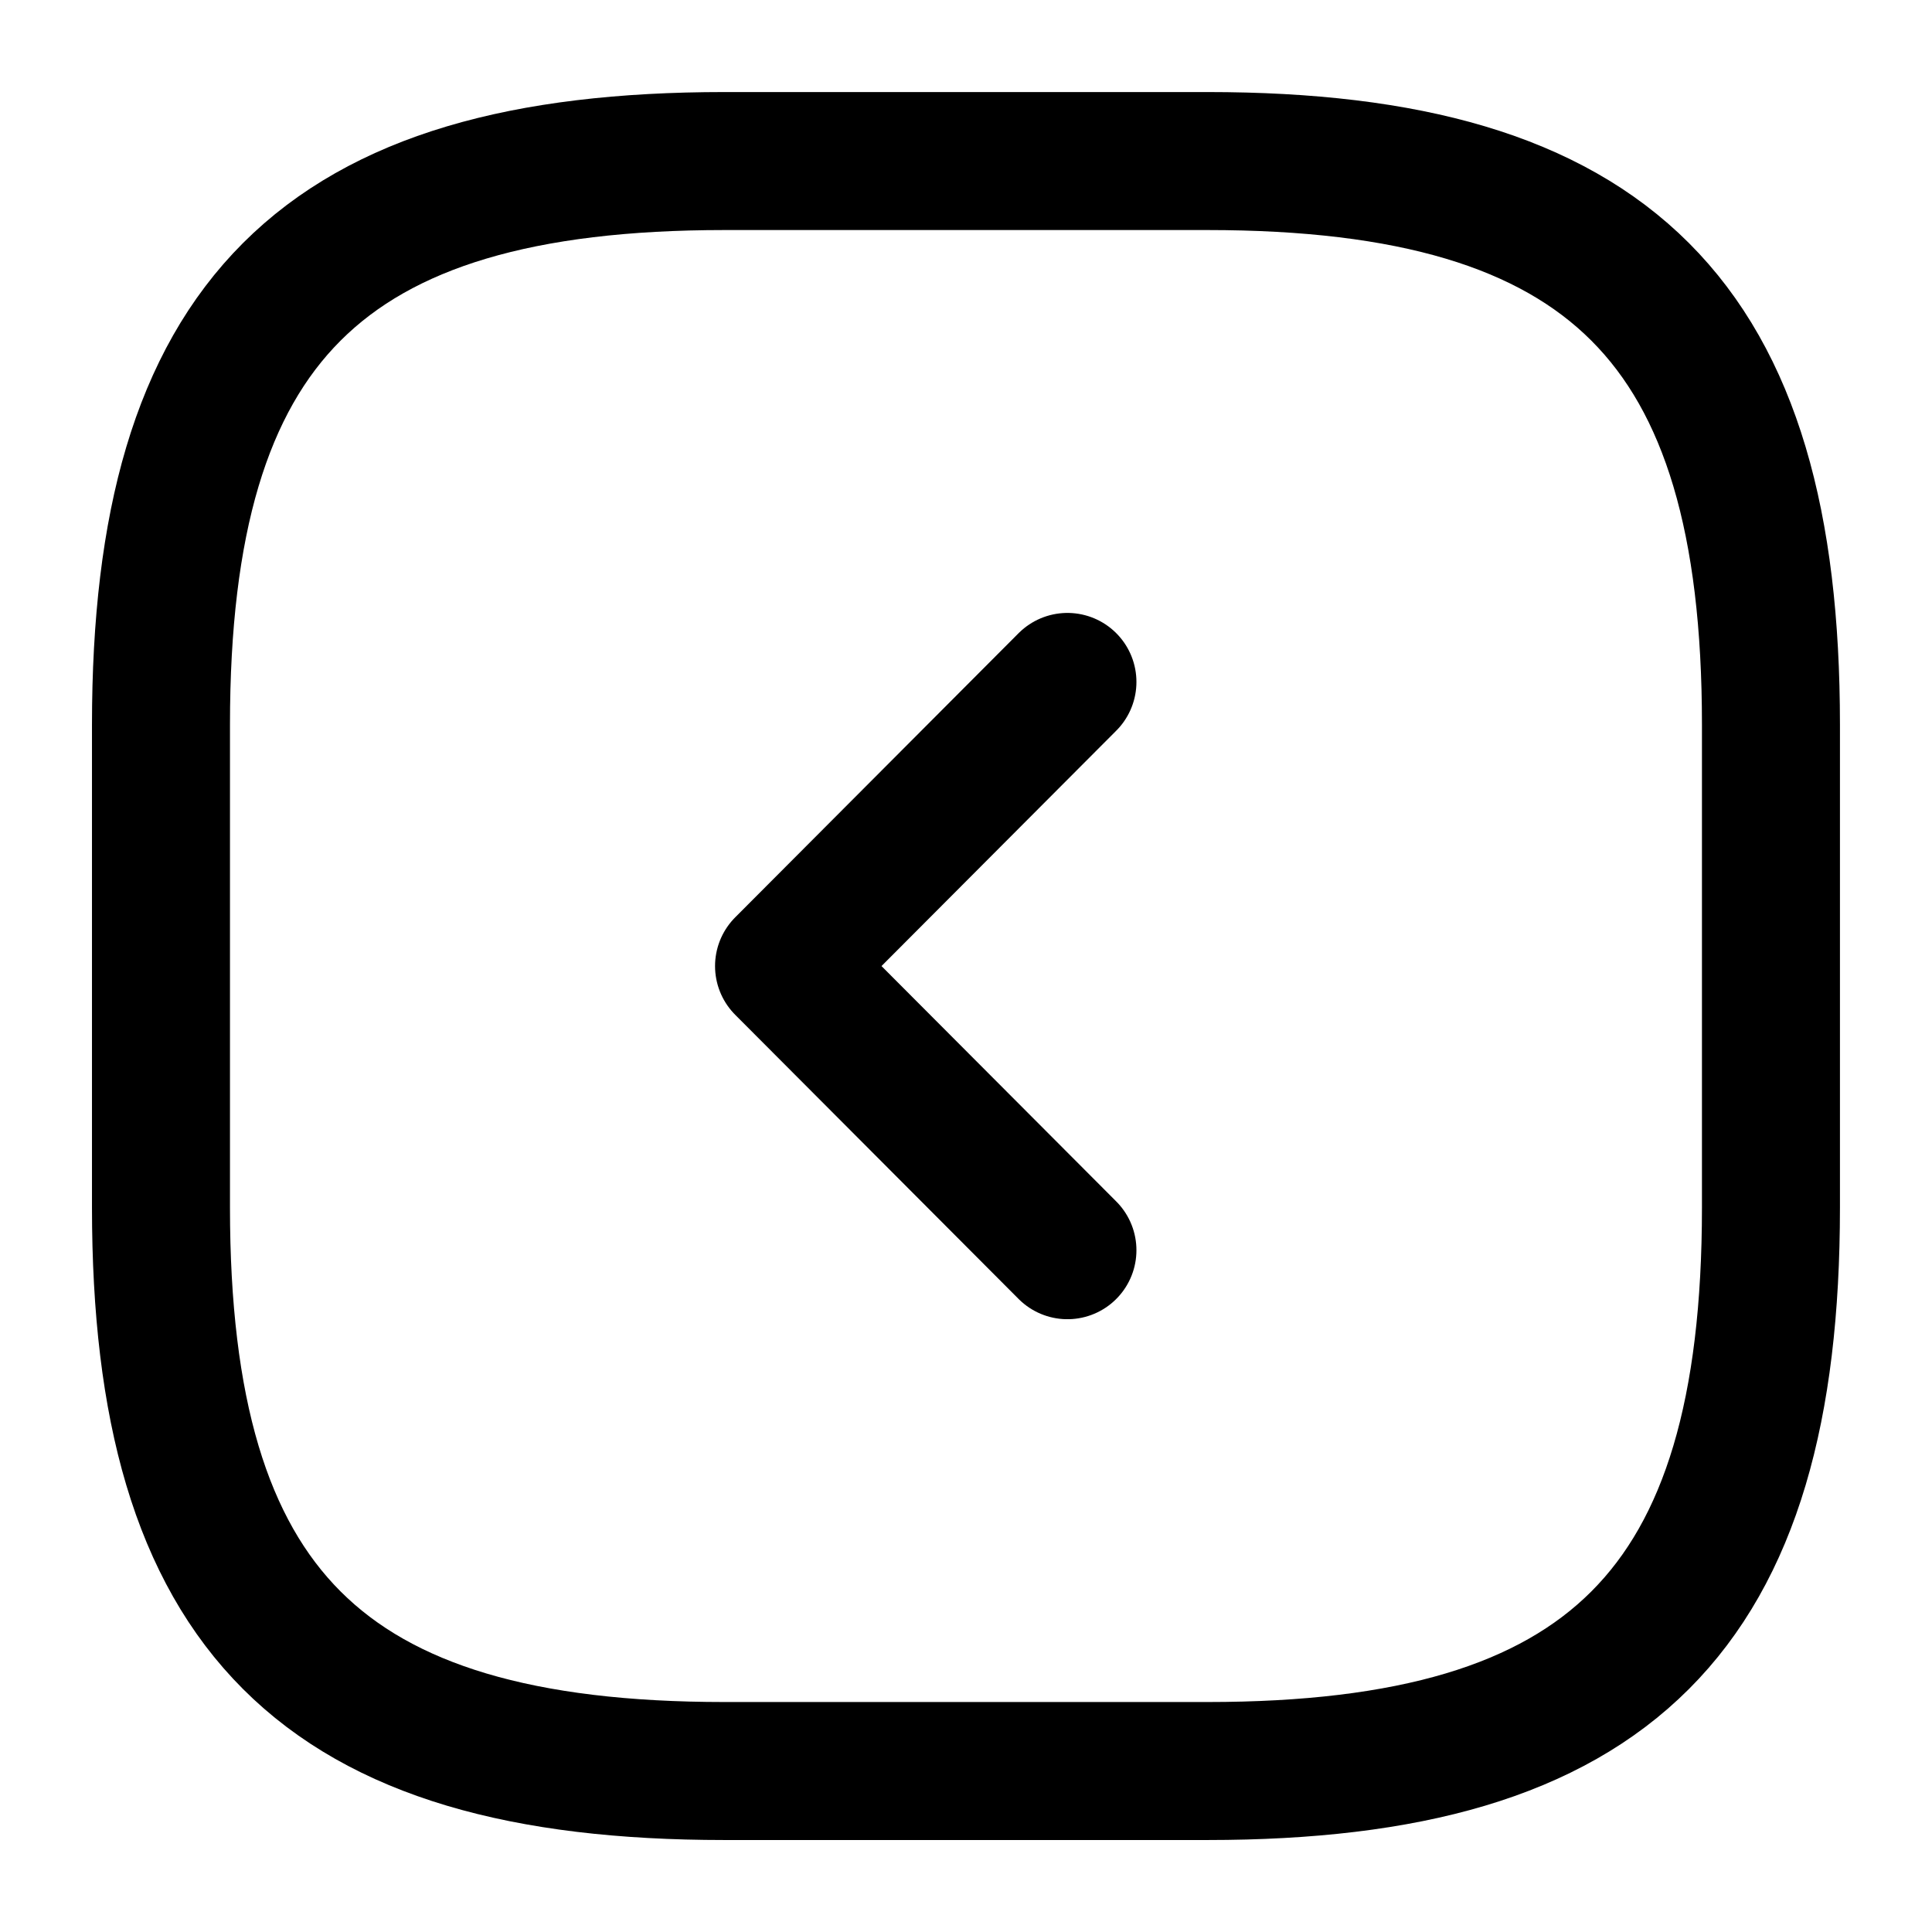 <?xml version="1.0" encoding="UTF-8"?> <svg xmlns="http://www.w3.org/2000/svg" width="28" height="28" viewBox="0 0 28 28" fill="none"><path d="M10.5 25.667H17.5C23.333 25.667 25.666 23.334 25.666 17.501V10.501C25.666 4.667 23.333 2.334 17.5 2.334H10.5C4.666 2.334 2.333 4.667 2.333 10.501V17.501C2.333 23.334 4.666 25.667 10.5 25.667Z" stroke="black" stroke-width="2" stroke-linecap="round" stroke-linejoin="round"></path><path d="M15.47 18.119L11.363 14.001L15.47 9.883" stroke="black" stroke-width="2" stroke-linecap="round" stroke-linejoin="round"></path></svg> 